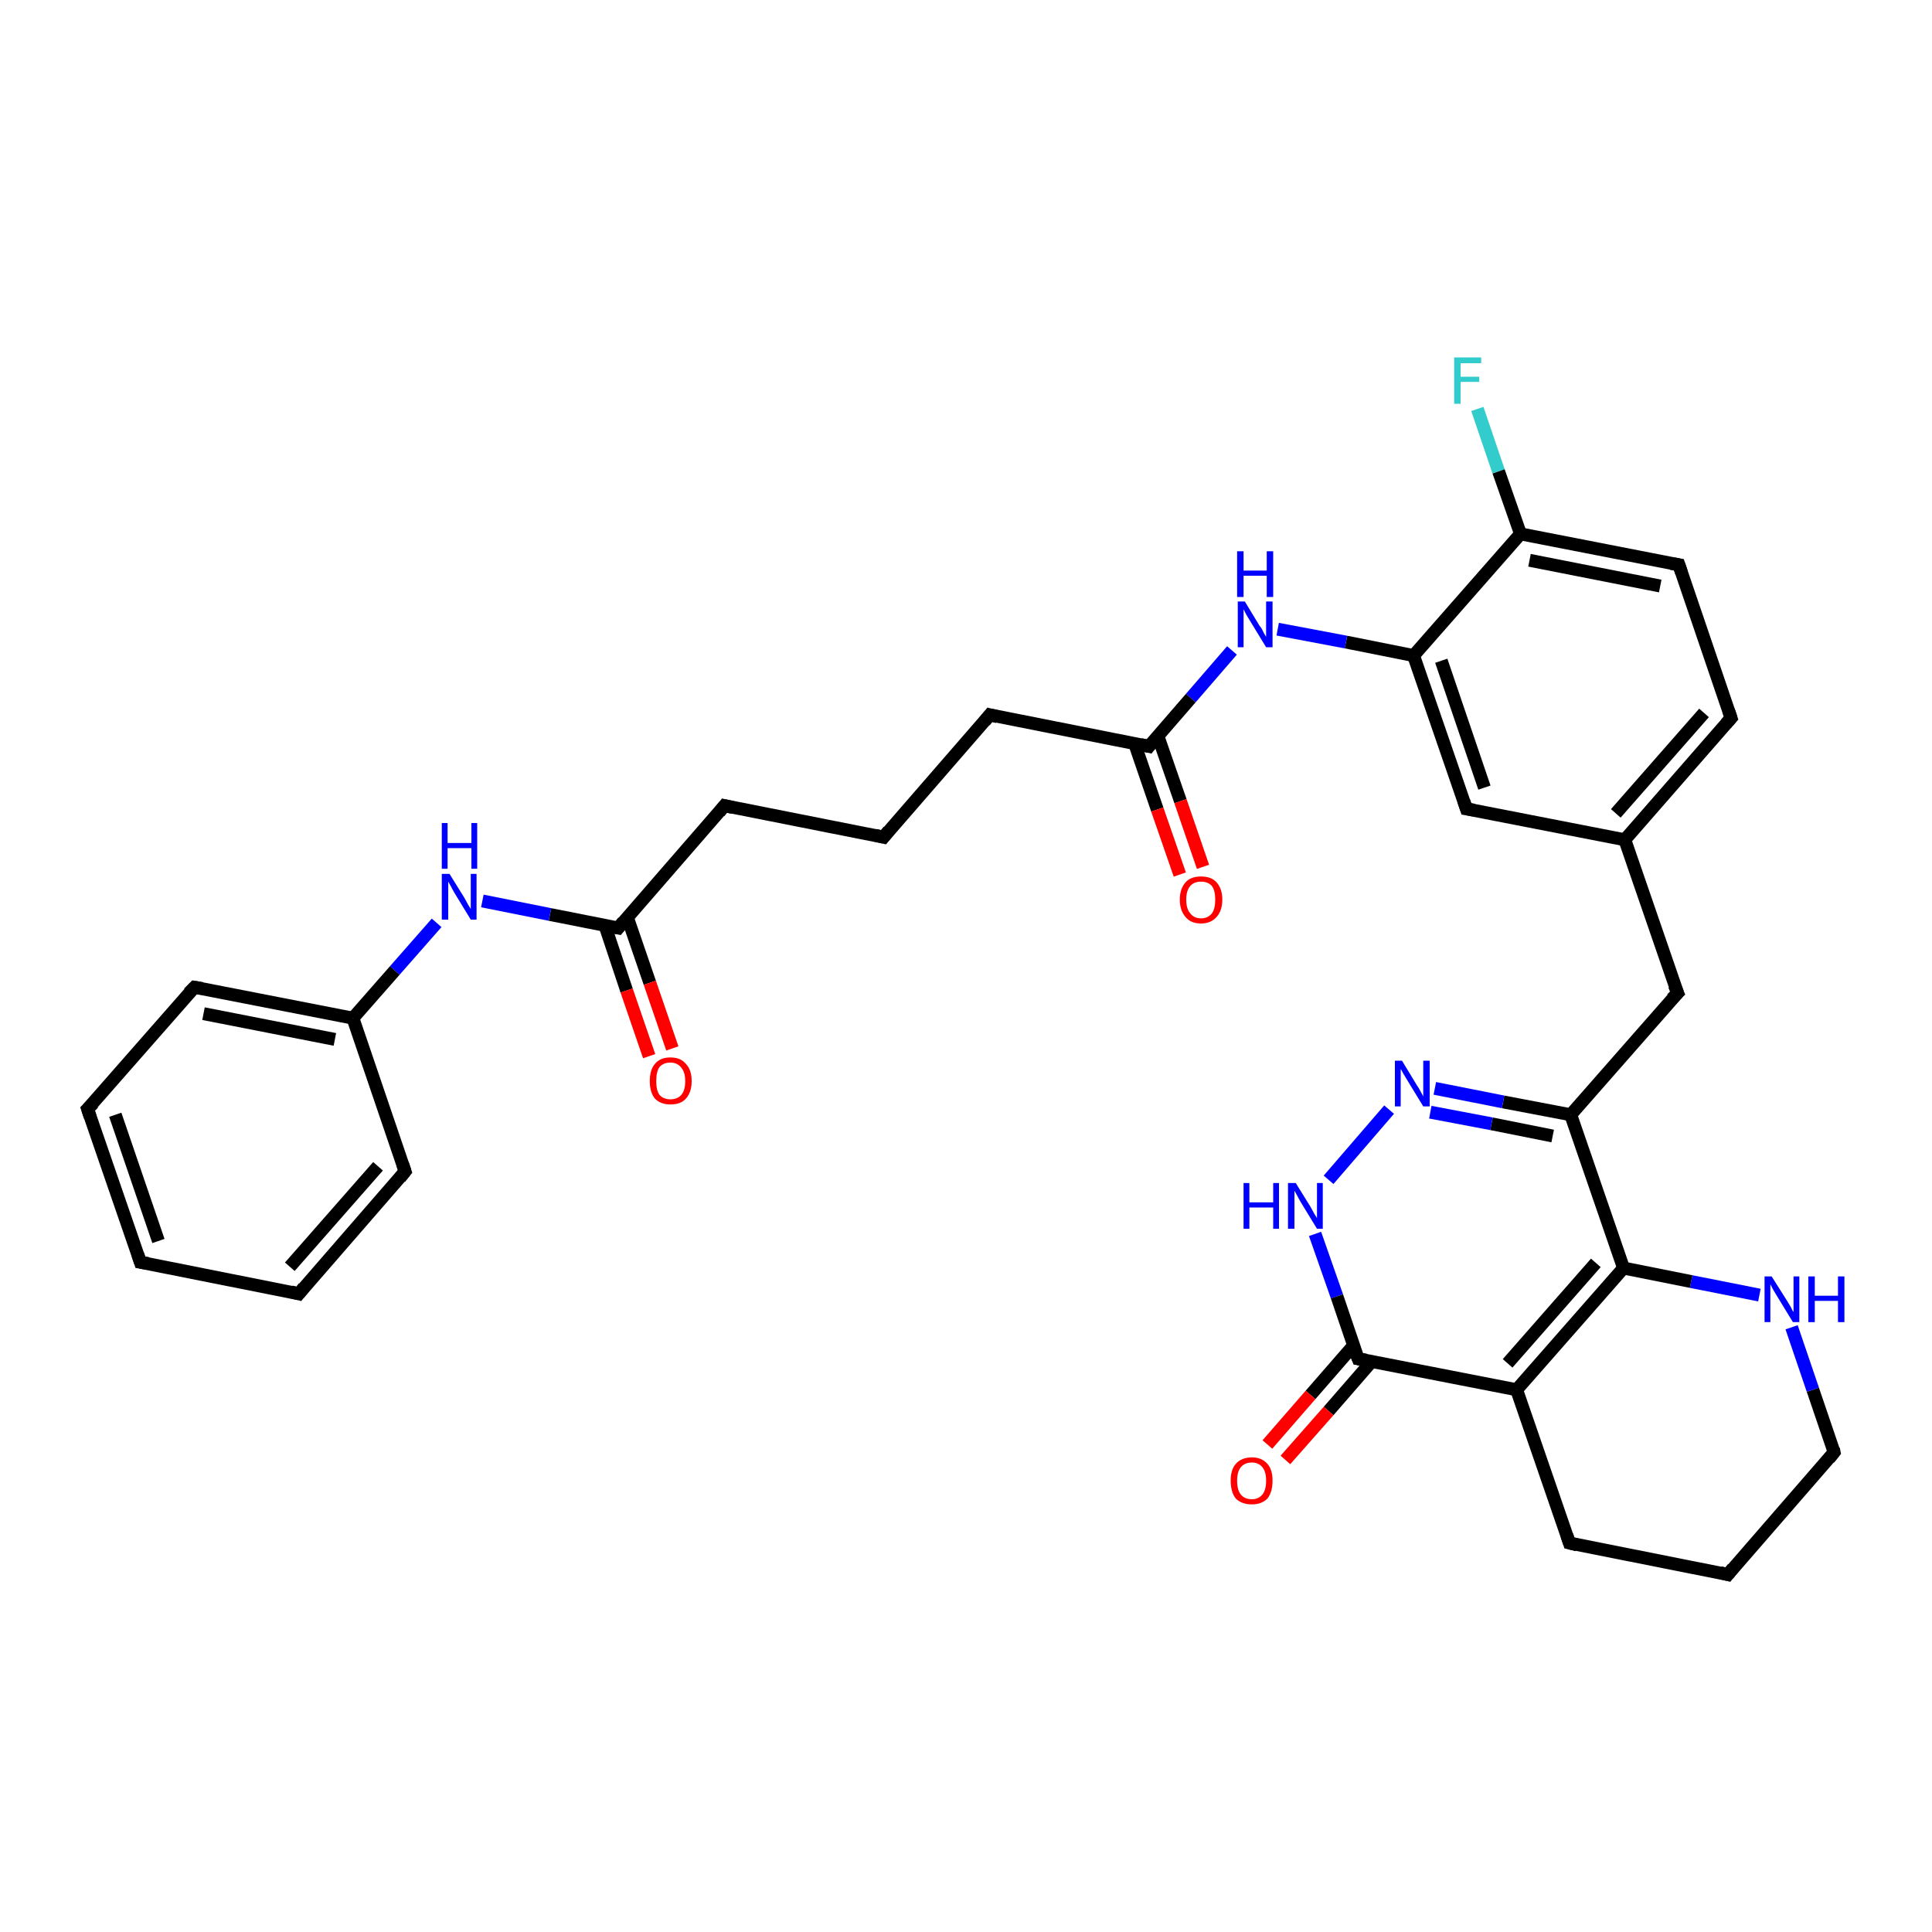 <?xml version='1.0' encoding='iso-8859-1'?>
<svg version='1.1' baseProfile='full'
              xmlns='http://www.w3.org/2000/svg'
                      xmlns:rdkit='http://www.rdkit.org/xml'
                      xmlns:xlink='http://www.w3.org/1999/xlink'
                  xml:space='preserve'
width='300px' height='300px' viewBox='0 0 300 300'>
<!-- END OF HEADER -->
<rect style='opacity:1.0;fill:#FFFFFF;stroke:none' width='300.0' height='300.0' x='0.0' y='0.0'> </rect>
<path class='bond-0 atom-0 atom-1' d='M 229.4,63.5 L 232.7,73.2' style='fill:none;fill-rule:evenodd;stroke:#33CCCC;stroke-width:2.0px;stroke-linecap:butt;stroke-linejoin:miter;stroke-opacity:1' />
<path class='bond-0 atom-0 atom-1' d='M 232.7,73.2 L 236.1,82.9' style='fill:none;fill-rule:evenodd;stroke:#000000;stroke-width:2.0px;stroke-linecap:butt;stroke-linejoin:miter;stroke-opacity:1' />
<path class='bond-1 atom-1 atom-2' d='M 236.1,82.9 L 260.7,87.7' style='fill:none;fill-rule:evenodd;stroke:#000000;stroke-width:2.0px;stroke-linecap:butt;stroke-linejoin:miter;stroke-opacity:1' />
<path class='bond-1 atom-1 atom-2' d='M 237.5,87.0 L 257.8,91.0' style='fill:none;fill-rule:evenodd;stroke:#000000;stroke-width:2.0px;stroke-linecap:butt;stroke-linejoin:miter;stroke-opacity:1' />
<path class='bond-2 atom-2 atom-3' d='M 260.7,87.7 L 268.8,111.5' style='fill:none;fill-rule:evenodd;stroke:#000000;stroke-width:2.0px;stroke-linecap:butt;stroke-linejoin:miter;stroke-opacity:1' />
<path class='bond-3 atom-3 atom-4' d='M 268.8,111.5 L 252.3,130.4' style='fill:none;fill-rule:evenodd;stroke:#000000;stroke-width:2.0px;stroke-linecap:butt;stroke-linejoin:miter;stroke-opacity:1' />
<path class='bond-3 atom-3 atom-4' d='M 264.6,110.7 L 250.9,126.3' style='fill:none;fill-rule:evenodd;stroke:#000000;stroke-width:2.0px;stroke-linecap:butt;stroke-linejoin:miter;stroke-opacity:1' />
<path class='bond-4 atom-4 atom-5' d='M 252.3,130.4 L 260.5,154.2' style='fill:none;fill-rule:evenodd;stroke:#000000;stroke-width:2.0px;stroke-linecap:butt;stroke-linejoin:miter;stroke-opacity:1' />
<path class='bond-5 atom-5 atom-6' d='M 260.5,154.2 L 243.9,173.1' style='fill:none;fill-rule:evenodd;stroke:#000000;stroke-width:2.0px;stroke-linecap:butt;stroke-linejoin:miter;stroke-opacity:1' />
<path class='bond-6 atom-6 atom-7' d='M 243.9,173.1 L 233.4,171.1' style='fill:none;fill-rule:evenodd;stroke:#000000;stroke-width:2.0px;stroke-linecap:butt;stroke-linejoin:miter;stroke-opacity:1' />
<path class='bond-6 atom-6 atom-7' d='M 233.4,171.1 L 222.8,169.0' style='fill:none;fill-rule:evenodd;stroke:#0000FF;stroke-width:2.0px;stroke-linecap:butt;stroke-linejoin:miter;stroke-opacity:1' />
<path class='bond-6 atom-6 atom-7' d='M 241.1,176.4 L 231.6,174.5' style='fill:none;fill-rule:evenodd;stroke:#000000;stroke-width:2.0px;stroke-linecap:butt;stroke-linejoin:miter;stroke-opacity:1' />
<path class='bond-6 atom-6 atom-7' d='M 231.6,174.5 L 222.1,172.7' style='fill:none;fill-rule:evenodd;stroke:#0000FF;stroke-width:2.0px;stroke-linecap:butt;stroke-linejoin:miter;stroke-opacity:1' />
<path class='bond-7 atom-7 atom-8' d='M 215.7,172.3 L 206.3,183.2' style='fill:none;fill-rule:evenodd;stroke:#0000FF;stroke-width:2.0px;stroke-linecap:butt;stroke-linejoin:miter;stroke-opacity:1' />
<path class='bond-8 atom-8 atom-9' d='M 204.2,191.6 L 207.6,201.3' style='fill:none;fill-rule:evenodd;stroke:#0000FF;stroke-width:2.0px;stroke-linecap:butt;stroke-linejoin:miter;stroke-opacity:1' />
<path class='bond-8 atom-8 atom-9' d='M 207.6,201.3 L 210.9,211.0' style='fill:none;fill-rule:evenodd;stroke:#000000;stroke-width:2.0px;stroke-linecap:butt;stroke-linejoin:miter;stroke-opacity:1' />
<path class='bond-9 atom-9 atom-10' d='M 210.2,208.9 L 203.5,216.6' style='fill:none;fill-rule:evenodd;stroke:#000000;stroke-width:2.0px;stroke-linecap:butt;stroke-linejoin:miter;stroke-opacity:1' />
<path class='bond-9 atom-9 atom-10' d='M 203.5,216.6 L 196.8,224.3' style='fill:none;fill-rule:evenodd;stroke:#FF0000;stroke-width:2.0px;stroke-linecap:butt;stroke-linejoin:miter;stroke-opacity:1' />
<path class='bond-9 atom-9 atom-10' d='M 213.0,211.4 L 206.3,219.1' style='fill:none;fill-rule:evenodd;stroke:#000000;stroke-width:2.0px;stroke-linecap:butt;stroke-linejoin:miter;stroke-opacity:1' />
<path class='bond-9 atom-9 atom-10' d='M 206.3,219.1 L 199.6,226.7' style='fill:none;fill-rule:evenodd;stroke:#FF0000;stroke-width:2.0px;stroke-linecap:butt;stroke-linejoin:miter;stroke-opacity:1' />
<path class='bond-10 atom-9 atom-11' d='M 210.9,211.0 L 235.5,215.8' style='fill:none;fill-rule:evenodd;stroke:#000000;stroke-width:2.0px;stroke-linecap:butt;stroke-linejoin:miter;stroke-opacity:1' />
<path class='bond-11 atom-11 atom-12' d='M 235.5,215.8 L 243.7,239.6' style='fill:none;fill-rule:evenodd;stroke:#000000;stroke-width:2.0px;stroke-linecap:butt;stroke-linejoin:miter;stroke-opacity:1' />
<path class='bond-12 atom-12 atom-13' d='M 243.7,239.6 L 268.3,244.5' style='fill:none;fill-rule:evenodd;stroke:#000000;stroke-width:2.0px;stroke-linecap:butt;stroke-linejoin:miter;stroke-opacity:1' />
<path class='bond-13 atom-13 atom-14' d='M 268.3,244.5 L 284.8,225.5' style='fill:none;fill-rule:evenodd;stroke:#000000;stroke-width:2.0px;stroke-linecap:butt;stroke-linejoin:miter;stroke-opacity:1' />
<path class='bond-14 atom-14 atom-15' d='M 284.8,225.5 L 281.5,215.8' style='fill:none;fill-rule:evenodd;stroke:#000000;stroke-width:2.0px;stroke-linecap:butt;stroke-linejoin:miter;stroke-opacity:1' />
<path class='bond-14 atom-14 atom-15' d='M 281.5,215.8 L 278.2,206.1' style='fill:none;fill-rule:evenodd;stroke:#0000FF;stroke-width:2.0px;stroke-linecap:butt;stroke-linejoin:miter;stroke-opacity:1' />
<path class='bond-15 atom-15 atom-16' d='M 273.2,201.1 L 262.6,199.0' style='fill:none;fill-rule:evenodd;stroke:#0000FF;stroke-width:2.0px;stroke-linecap:butt;stroke-linejoin:miter;stroke-opacity:1' />
<path class='bond-15 atom-15 atom-16' d='M 262.6,199.0 L 252.1,196.9' style='fill:none;fill-rule:evenodd;stroke:#000000;stroke-width:2.0px;stroke-linecap:butt;stroke-linejoin:miter;stroke-opacity:1' />
<path class='bond-16 atom-4 atom-17' d='M 252.3,130.4 L 227.7,125.6' style='fill:none;fill-rule:evenodd;stroke:#000000;stroke-width:2.0px;stroke-linecap:butt;stroke-linejoin:miter;stroke-opacity:1' />
<path class='bond-17 atom-17 atom-18' d='M 227.7,125.6 L 219.5,101.8' style='fill:none;fill-rule:evenodd;stroke:#000000;stroke-width:2.0px;stroke-linecap:butt;stroke-linejoin:miter;stroke-opacity:1' />
<path class='bond-17 atom-17 atom-18' d='M 230.5,122.3 L 223.8,102.6' style='fill:none;fill-rule:evenodd;stroke:#000000;stroke-width:2.0px;stroke-linecap:butt;stroke-linejoin:miter;stroke-opacity:1' />
<path class='bond-18 atom-18 atom-19' d='M 219.5,101.8 L 209.0,99.7' style='fill:none;fill-rule:evenodd;stroke:#000000;stroke-width:2.0px;stroke-linecap:butt;stroke-linejoin:miter;stroke-opacity:1' />
<path class='bond-18 atom-18 atom-19' d='M 209.0,99.7 L 198.4,97.7' style='fill:none;fill-rule:evenodd;stroke:#0000FF;stroke-width:2.0px;stroke-linecap:butt;stroke-linejoin:miter;stroke-opacity:1' />
<path class='bond-19 atom-19 atom-20' d='M 191.3,101.0 L 184.9,108.4' style='fill:none;fill-rule:evenodd;stroke:#0000FF;stroke-width:2.0px;stroke-linecap:butt;stroke-linejoin:miter;stroke-opacity:1' />
<path class='bond-19 atom-19 atom-20' d='M 184.9,108.4 L 178.4,115.9' style='fill:none;fill-rule:evenodd;stroke:#000000;stroke-width:2.0px;stroke-linecap:butt;stroke-linejoin:miter;stroke-opacity:1' />
<path class='bond-20 atom-20 atom-21' d='M 176.2,115.5 L 179.7,125.7' style='fill:none;fill-rule:evenodd;stroke:#000000;stroke-width:2.0px;stroke-linecap:butt;stroke-linejoin:miter;stroke-opacity:1' />
<path class='bond-20 atom-20 atom-21' d='M 179.7,125.7 L 183.2,135.8' style='fill:none;fill-rule:evenodd;stroke:#FF0000;stroke-width:2.0px;stroke-linecap:butt;stroke-linejoin:miter;stroke-opacity:1' />
<path class='bond-20 atom-20 atom-21' d='M 179.8,114.3 L 183.3,124.4' style='fill:none;fill-rule:evenodd;stroke:#000000;stroke-width:2.0px;stroke-linecap:butt;stroke-linejoin:miter;stroke-opacity:1' />
<path class='bond-20 atom-20 atom-21' d='M 183.3,124.4 L 186.8,134.6' style='fill:none;fill-rule:evenodd;stroke:#FF0000;stroke-width:2.0px;stroke-linecap:butt;stroke-linejoin:miter;stroke-opacity:1' />
<path class='bond-21 atom-20 atom-22' d='M 178.4,115.9 L 153.7,111.0' style='fill:none;fill-rule:evenodd;stroke:#000000;stroke-width:2.0px;stroke-linecap:butt;stroke-linejoin:miter;stroke-opacity:1' />
<path class='bond-22 atom-22 atom-23' d='M 153.7,111.0 L 137.2,130.0' style='fill:none;fill-rule:evenodd;stroke:#000000;stroke-width:2.0px;stroke-linecap:butt;stroke-linejoin:miter;stroke-opacity:1' />
<path class='bond-23 atom-23 atom-24' d='M 137.2,130.0 L 112.5,125.1' style='fill:none;fill-rule:evenodd;stroke:#000000;stroke-width:2.0px;stroke-linecap:butt;stroke-linejoin:miter;stroke-opacity:1' />
<path class='bond-24 atom-24 atom-25' d='M 112.5,125.1 L 96.0,144.1' style='fill:none;fill-rule:evenodd;stroke:#000000;stroke-width:2.0px;stroke-linecap:butt;stroke-linejoin:miter;stroke-opacity:1' />
<path class='bond-25 atom-25 atom-26' d='M 93.9,143.6 L 97.3,153.8' style='fill:none;fill-rule:evenodd;stroke:#000000;stroke-width:2.0px;stroke-linecap:butt;stroke-linejoin:miter;stroke-opacity:1' />
<path class='bond-25 atom-25 atom-26' d='M 97.3,153.8 L 100.8,164.0' style='fill:none;fill-rule:evenodd;stroke:#FF0000;stroke-width:2.0px;stroke-linecap:butt;stroke-linejoin:miter;stroke-opacity:1' />
<path class='bond-25 atom-25 atom-26' d='M 97.4,142.4 L 100.9,152.6' style='fill:none;fill-rule:evenodd;stroke:#000000;stroke-width:2.0px;stroke-linecap:butt;stroke-linejoin:miter;stroke-opacity:1' />
<path class='bond-25 atom-25 atom-26' d='M 100.9,152.6 L 104.4,162.8' style='fill:none;fill-rule:evenodd;stroke:#FF0000;stroke-width:2.0px;stroke-linecap:butt;stroke-linejoin:miter;stroke-opacity:1' />
<path class='bond-26 atom-25 atom-27' d='M 96.0,144.1 L 85.4,142.0' style='fill:none;fill-rule:evenodd;stroke:#000000;stroke-width:2.0px;stroke-linecap:butt;stroke-linejoin:miter;stroke-opacity:1' />
<path class='bond-26 atom-25 atom-27' d='M 85.4,142.0 L 74.9,139.9' style='fill:none;fill-rule:evenodd;stroke:#0000FF;stroke-width:2.0px;stroke-linecap:butt;stroke-linejoin:miter;stroke-opacity:1' />
<path class='bond-27 atom-27 atom-28' d='M 67.8,143.3 L 61.3,150.7' style='fill:none;fill-rule:evenodd;stroke:#0000FF;stroke-width:2.0px;stroke-linecap:butt;stroke-linejoin:miter;stroke-opacity:1' />
<path class='bond-27 atom-27 atom-28' d='M 61.3,150.7 L 54.8,158.1' style='fill:none;fill-rule:evenodd;stroke:#000000;stroke-width:2.0px;stroke-linecap:butt;stroke-linejoin:miter;stroke-opacity:1' />
<path class='bond-28 atom-28 atom-29' d='M 54.8,158.1 L 30.2,153.3' style='fill:none;fill-rule:evenodd;stroke:#000000;stroke-width:2.0px;stroke-linecap:butt;stroke-linejoin:miter;stroke-opacity:1' />
<path class='bond-28 atom-28 atom-29' d='M 52.0,161.4 L 31.6,157.4' style='fill:none;fill-rule:evenodd;stroke:#000000;stroke-width:2.0px;stroke-linecap:butt;stroke-linejoin:miter;stroke-opacity:1' />
<path class='bond-29 atom-29 atom-30' d='M 30.2,153.3 L 13.6,172.2' style='fill:none;fill-rule:evenodd;stroke:#000000;stroke-width:2.0px;stroke-linecap:butt;stroke-linejoin:miter;stroke-opacity:1' />
<path class='bond-30 atom-30 atom-31' d='M 13.6,172.2 L 21.8,196.0' style='fill:none;fill-rule:evenodd;stroke:#000000;stroke-width:2.0px;stroke-linecap:butt;stroke-linejoin:miter;stroke-opacity:1' />
<path class='bond-30 atom-30 atom-31' d='M 17.9,173.1 L 24.6,192.7' style='fill:none;fill-rule:evenodd;stroke:#000000;stroke-width:2.0px;stroke-linecap:butt;stroke-linejoin:miter;stroke-opacity:1' />
<path class='bond-31 atom-31 atom-32' d='M 21.8,196.0 L 46.4,200.9' style='fill:none;fill-rule:evenodd;stroke:#000000;stroke-width:2.0px;stroke-linecap:butt;stroke-linejoin:miter;stroke-opacity:1' />
<path class='bond-32 atom-32 atom-33' d='M 46.4,200.9 L 62.9,181.9' style='fill:none;fill-rule:evenodd;stroke:#000000;stroke-width:2.0px;stroke-linecap:butt;stroke-linejoin:miter;stroke-opacity:1' />
<path class='bond-32 atom-32 atom-33' d='M 45.0,196.7 L 58.7,181.1' style='fill:none;fill-rule:evenodd;stroke:#000000;stroke-width:2.0px;stroke-linecap:butt;stroke-linejoin:miter;stroke-opacity:1' />
<path class='bond-33 atom-18 atom-1' d='M 219.5,101.8 L 236.1,82.9' style='fill:none;fill-rule:evenodd;stroke:#000000;stroke-width:2.0px;stroke-linecap:butt;stroke-linejoin:miter;stroke-opacity:1' />
<path class='bond-34 atom-33 atom-28' d='M 62.9,181.9 L 54.8,158.1' style='fill:none;fill-rule:evenodd;stroke:#000000;stroke-width:2.0px;stroke-linecap:butt;stroke-linejoin:miter;stroke-opacity:1' />
<path class='bond-35 atom-16 atom-6' d='M 252.1,196.9 L 243.9,173.1' style='fill:none;fill-rule:evenodd;stroke:#000000;stroke-width:2.0px;stroke-linecap:butt;stroke-linejoin:miter;stroke-opacity:1' />
<path class='bond-36 atom-16 atom-11' d='M 252.1,196.9 L 235.5,215.8' style='fill:none;fill-rule:evenodd;stroke:#000000;stroke-width:2.0px;stroke-linecap:butt;stroke-linejoin:miter;stroke-opacity:1' />
<path class='bond-36 atom-16 atom-11' d='M 247.8,196.1 L 234.1,211.7' style='fill:none;fill-rule:evenodd;stroke:#000000;stroke-width:2.0px;stroke-linecap:butt;stroke-linejoin:miter;stroke-opacity:1' />
<path d='M 259.5,87.5 L 260.7,87.7 L 261.1,88.9' style='fill:none;stroke:#000000;stroke-width:2.0px;stroke-linecap:butt;stroke-linejoin:miter;stroke-opacity:1;' />
<path d='M 268.4,110.3 L 268.8,111.5 L 268.0,112.4' style='fill:none;stroke:#000000;stroke-width:2.0px;stroke-linecap:butt;stroke-linejoin:miter;stroke-opacity:1;' />
<path d='M 260.0,153.0 L 260.5,154.2 L 259.6,155.1' style='fill:none;stroke:#000000;stroke-width:2.0px;stroke-linecap:butt;stroke-linejoin:miter;stroke-opacity:1;' />
<path d='M 210.7,210.5 L 210.9,211.0 L 212.1,211.2' style='fill:none;stroke:#000000;stroke-width:2.0px;stroke-linecap:butt;stroke-linejoin:miter;stroke-opacity:1;' />
<path d='M 243.3,238.4 L 243.7,239.6 L 244.9,239.9' style='fill:none;stroke:#000000;stroke-width:2.0px;stroke-linecap:butt;stroke-linejoin:miter;stroke-opacity:1;' />
<path d='M 267.1,244.2 L 268.3,244.5 L 269.1,243.5' style='fill:none;stroke:#000000;stroke-width:2.0px;stroke-linecap:butt;stroke-linejoin:miter;stroke-opacity:1;' />
<path d='M 284.0,226.5 L 284.8,225.5 L 284.7,225.0' style='fill:none;stroke:#000000;stroke-width:2.0px;stroke-linecap:butt;stroke-linejoin:miter;stroke-opacity:1;' />
<path d='M 228.9,125.8 L 227.7,125.6 L 227.3,124.4' style='fill:none;stroke:#000000;stroke-width:2.0px;stroke-linecap:butt;stroke-linejoin:miter;stroke-opacity:1;' />
<path d='M 178.7,115.5 L 178.4,115.9 L 177.1,115.6' style='fill:none;stroke:#000000;stroke-width:2.0px;stroke-linecap:butt;stroke-linejoin:miter;stroke-opacity:1;' />
<path d='M 154.9,111.3 L 153.7,111.0 L 152.9,112.0' style='fill:none;stroke:#000000;stroke-width:2.0px;stroke-linecap:butt;stroke-linejoin:miter;stroke-opacity:1;' />
<path d='M 138.0,129.0 L 137.2,130.0 L 135.9,129.7' style='fill:none;stroke:#000000;stroke-width:2.0px;stroke-linecap:butt;stroke-linejoin:miter;stroke-opacity:1;' />
<path d='M 113.8,125.4 L 112.5,125.1 L 111.7,126.1' style='fill:none;stroke:#000000;stroke-width:2.0px;stroke-linecap:butt;stroke-linejoin:miter;stroke-opacity:1;' />
<path d='M 96.8,143.1 L 96.0,144.1 L 95.5,144.0' style='fill:none;stroke:#000000;stroke-width:2.0px;stroke-linecap:butt;stroke-linejoin:miter;stroke-opacity:1;' />
<path d='M 31.4,153.5 L 30.2,153.3 L 29.3,154.2' style='fill:none;stroke:#000000;stroke-width:2.0px;stroke-linecap:butt;stroke-linejoin:miter;stroke-opacity:1;' />
<path d='M 14.5,171.3 L 13.6,172.2 L 14.0,173.4' style='fill:none;stroke:#000000;stroke-width:2.0px;stroke-linecap:butt;stroke-linejoin:miter;stroke-opacity:1;' />
<path d='M 21.4,194.8 L 21.8,196.0 L 23.0,196.2' style='fill:none;stroke:#000000;stroke-width:2.0px;stroke-linecap:butt;stroke-linejoin:miter;stroke-opacity:1;' />
<path d='M 45.2,200.6 L 46.4,200.9 L 47.2,199.9' style='fill:none;stroke:#000000;stroke-width:2.0px;stroke-linecap:butt;stroke-linejoin:miter;stroke-opacity:1;' />
<path d='M 62.1,182.9 L 62.9,181.9 L 62.5,180.7' style='fill:none;stroke:#000000;stroke-width:2.0px;stroke-linecap:butt;stroke-linejoin:miter;stroke-opacity:1;' />
<path class='atom-0' d='M 225.8 55.5
L 230.0 55.5
L 230.0 56.4
L 226.8 56.4
L 226.8 58.5
L 229.7 58.5
L 229.7 59.3
L 226.8 59.3
L 226.8 62.7
L 225.8 62.7
L 225.8 55.5
' fill='#33CCCC'/>
<path class='atom-7' d='M 217.7 164.7
L 220.0 168.5
Q 220.3 168.9, 220.6 169.5
Q 221.0 170.2, 221.0 170.3
L 221.0 164.7
L 222.0 164.7
L 222.0 171.8
L 221.0 171.8
L 218.5 167.7
Q 218.2 167.2, 217.9 166.7
Q 217.6 166.1, 217.5 166.0
L 217.5 171.8
L 216.6 171.8
L 216.6 164.7
L 217.7 164.7
' fill='#0000FF'/>
<path class='atom-8' d='M 193.1 183.7
L 194.0 183.7
L 194.0 186.7
L 197.7 186.7
L 197.7 183.7
L 198.6 183.7
L 198.6 190.8
L 197.7 190.8
L 197.7 187.5
L 194.0 187.5
L 194.0 190.8
L 193.1 190.8
L 193.1 183.7
' fill='#0000FF'/>
<path class='atom-8' d='M 201.2 183.7
L 203.5 187.4
Q 203.7 187.8, 204.1 188.5
Q 204.5 189.1, 204.5 189.2
L 204.5 183.7
L 205.4 183.7
L 205.4 190.8
L 204.5 190.8
L 202.0 186.7
Q 201.7 186.2, 201.4 185.6
Q 201.1 185.1, 201.0 184.9
L 201.0 190.8
L 200.0 190.8
L 200.0 183.7
L 201.2 183.7
' fill='#0000FF'/>
<path class='atom-10' d='M 191.1 229.9
Q 191.1 228.2, 191.9 227.3
Q 192.8 226.3, 194.4 226.3
Q 195.9 226.3, 196.8 227.3
Q 197.6 228.2, 197.6 229.9
Q 197.6 231.7, 196.8 232.7
Q 195.9 233.6, 194.4 233.6
Q 192.8 233.6, 191.9 232.7
Q 191.1 231.7, 191.1 229.9
M 194.4 232.8
Q 195.4 232.8, 196.0 232.1
Q 196.6 231.4, 196.6 229.9
Q 196.6 228.5, 196.0 227.8
Q 195.4 227.1, 194.4 227.1
Q 193.3 227.1, 192.7 227.8
Q 192.1 228.5, 192.1 229.9
Q 192.1 231.4, 192.7 232.1
Q 193.3 232.8, 194.4 232.8
' fill='#FF0000'/>
<path class='atom-15' d='M 275.1 198.2
L 277.5 202.0
Q 277.7 202.3, 278.1 203.0
Q 278.4 203.7, 278.5 203.7
L 278.5 198.2
L 279.4 198.2
L 279.4 205.3
L 278.4 205.3
L 275.9 201.2
Q 275.6 200.7, 275.3 200.2
Q 275.0 199.6, 274.9 199.4
L 274.9 205.3
L 274.0 205.3
L 274.0 198.2
L 275.1 198.2
' fill='#0000FF'/>
<path class='atom-15' d='M 280.8 198.2
L 281.8 198.2
L 281.8 201.2
L 285.4 201.2
L 285.4 198.2
L 286.4 198.2
L 286.4 205.3
L 285.4 205.3
L 285.4 202.0
L 281.8 202.0
L 281.8 205.3
L 280.8 205.3
L 280.8 198.2
' fill='#0000FF'/>
<path class='atom-19' d='M 193.3 93.4
L 195.6 97.2
Q 195.9 97.5, 196.2 98.2
Q 196.6 98.9, 196.6 98.9
L 196.6 93.4
L 197.6 93.4
L 197.6 100.5
L 196.6 100.5
L 194.1 96.4
Q 193.8 95.9, 193.5 95.4
Q 193.2 94.8, 193.1 94.6
L 193.1 100.5
L 192.2 100.5
L 192.2 93.4
L 193.3 93.4
' fill='#0000FF'/>
<path class='atom-19' d='M 192.1 85.6
L 193.1 85.6
L 193.1 88.6
L 196.7 88.6
L 196.7 85.6
L 197.7 85.6
L 197.7 92.7
L 196.7 92.7
L 196.7 89.4
L 193.1 89.4
L 193.1 92.7
L 192.1 92.7
L 192.1 85.6
' fill='#0000FF'/>
<path class='atom-21' d='M 183.2 139.7
Q 183.2 138.0, 184.1 137.0
Q 184.9 136.1, 186.5 136.1
Q 188.1 136.1, 188.9 137.0
Q 189.8 138.0, 189.8 139.7
Q 189.8 141.4, 188.9 142.4
Q 188.0 143.4, 186.5 143.4
Q 184.9 143.4, 184.1 142.4
Q 183.2 141.4, 183.2 139.7
M 186.5 142.6
Q 187.6 142.6, 188.2 141.8
Q 188.7 141.1, 188.7 139.7
Q 188.7 138.3, 188.2 137.6
Q 187.6 136.9, 186.5 136.9
Q 185.4 136.9, 184.8 137.6
Q 184.2 138.3, 184.2 139.7
Q 184.2 141.1, 184.8 141.8
Q 185.4 142.6, 186.5 142.6
' fill='#FF0000'/>
<path class='atom-26' d='M 100.9 167.9
Q 100.9 166.1, 101.7 165.2
Q 102.5 164.2, 104.1 164.2
Q 105.7 164.2, 106.5 165.2
Q 107.4 166.1, 107.4 167.9
Q 107.4 169.6, 106.5 170.6
Q 105.7 171.5, 104.1 171.5
Q 102.6 171.5, 101.7 170.6
Q 100.9 169.6, 100.9 167.9
M 104.1 170.7
Q 105.2 170.7, 105.8 170.0
Q 106.4 169.3, 106.4 167.9
Q 106.4 166.5, 105.8 165.8
Q 105.2 165.0, 104.1 165.0
Q 103.0 165.0, 102.4 165.7
Q 101.9 166.4, 101.9 167.9
Q 101.9 169.3, 102.4 170.0
Q 103.0 170.7, 104.1 170.7
' fill='#FF0000'/>
<path class='atom-27' d='M 69.8 135.7
L 72.1 139.4
Q 72.3 139.8, 72.7 140.5
Q 73.1 141.1, 73.1 141.2
L 73.1 135.7
L 74.0 135.7
L 74.0 142.8
L 73.1 142.8
L 70.6 138.7
Q 70.3 138.2, 70.0 137.6
Q 69.7 137.1, 69.6 136.9
L 69.6 142.8
L 68.6 142.8
L 68.6 135.7
L 69.8 135.7
' fill='#0000FF'/>
<path class='atom-27' d='M 68.6 127.8
L 69.5 127.8
L 69.5 130.9
L 73.2 130.9
L 73.2 127.8
L 74.1 127.8
L 74.1 134.9
L 73.2 134.9
L 73.2 131.7
L 69.5 131.7
L 69.5 134.9
L 68.6 134.9
L 68.6 127.8
' fill='#0000FF'/>
</svg>
